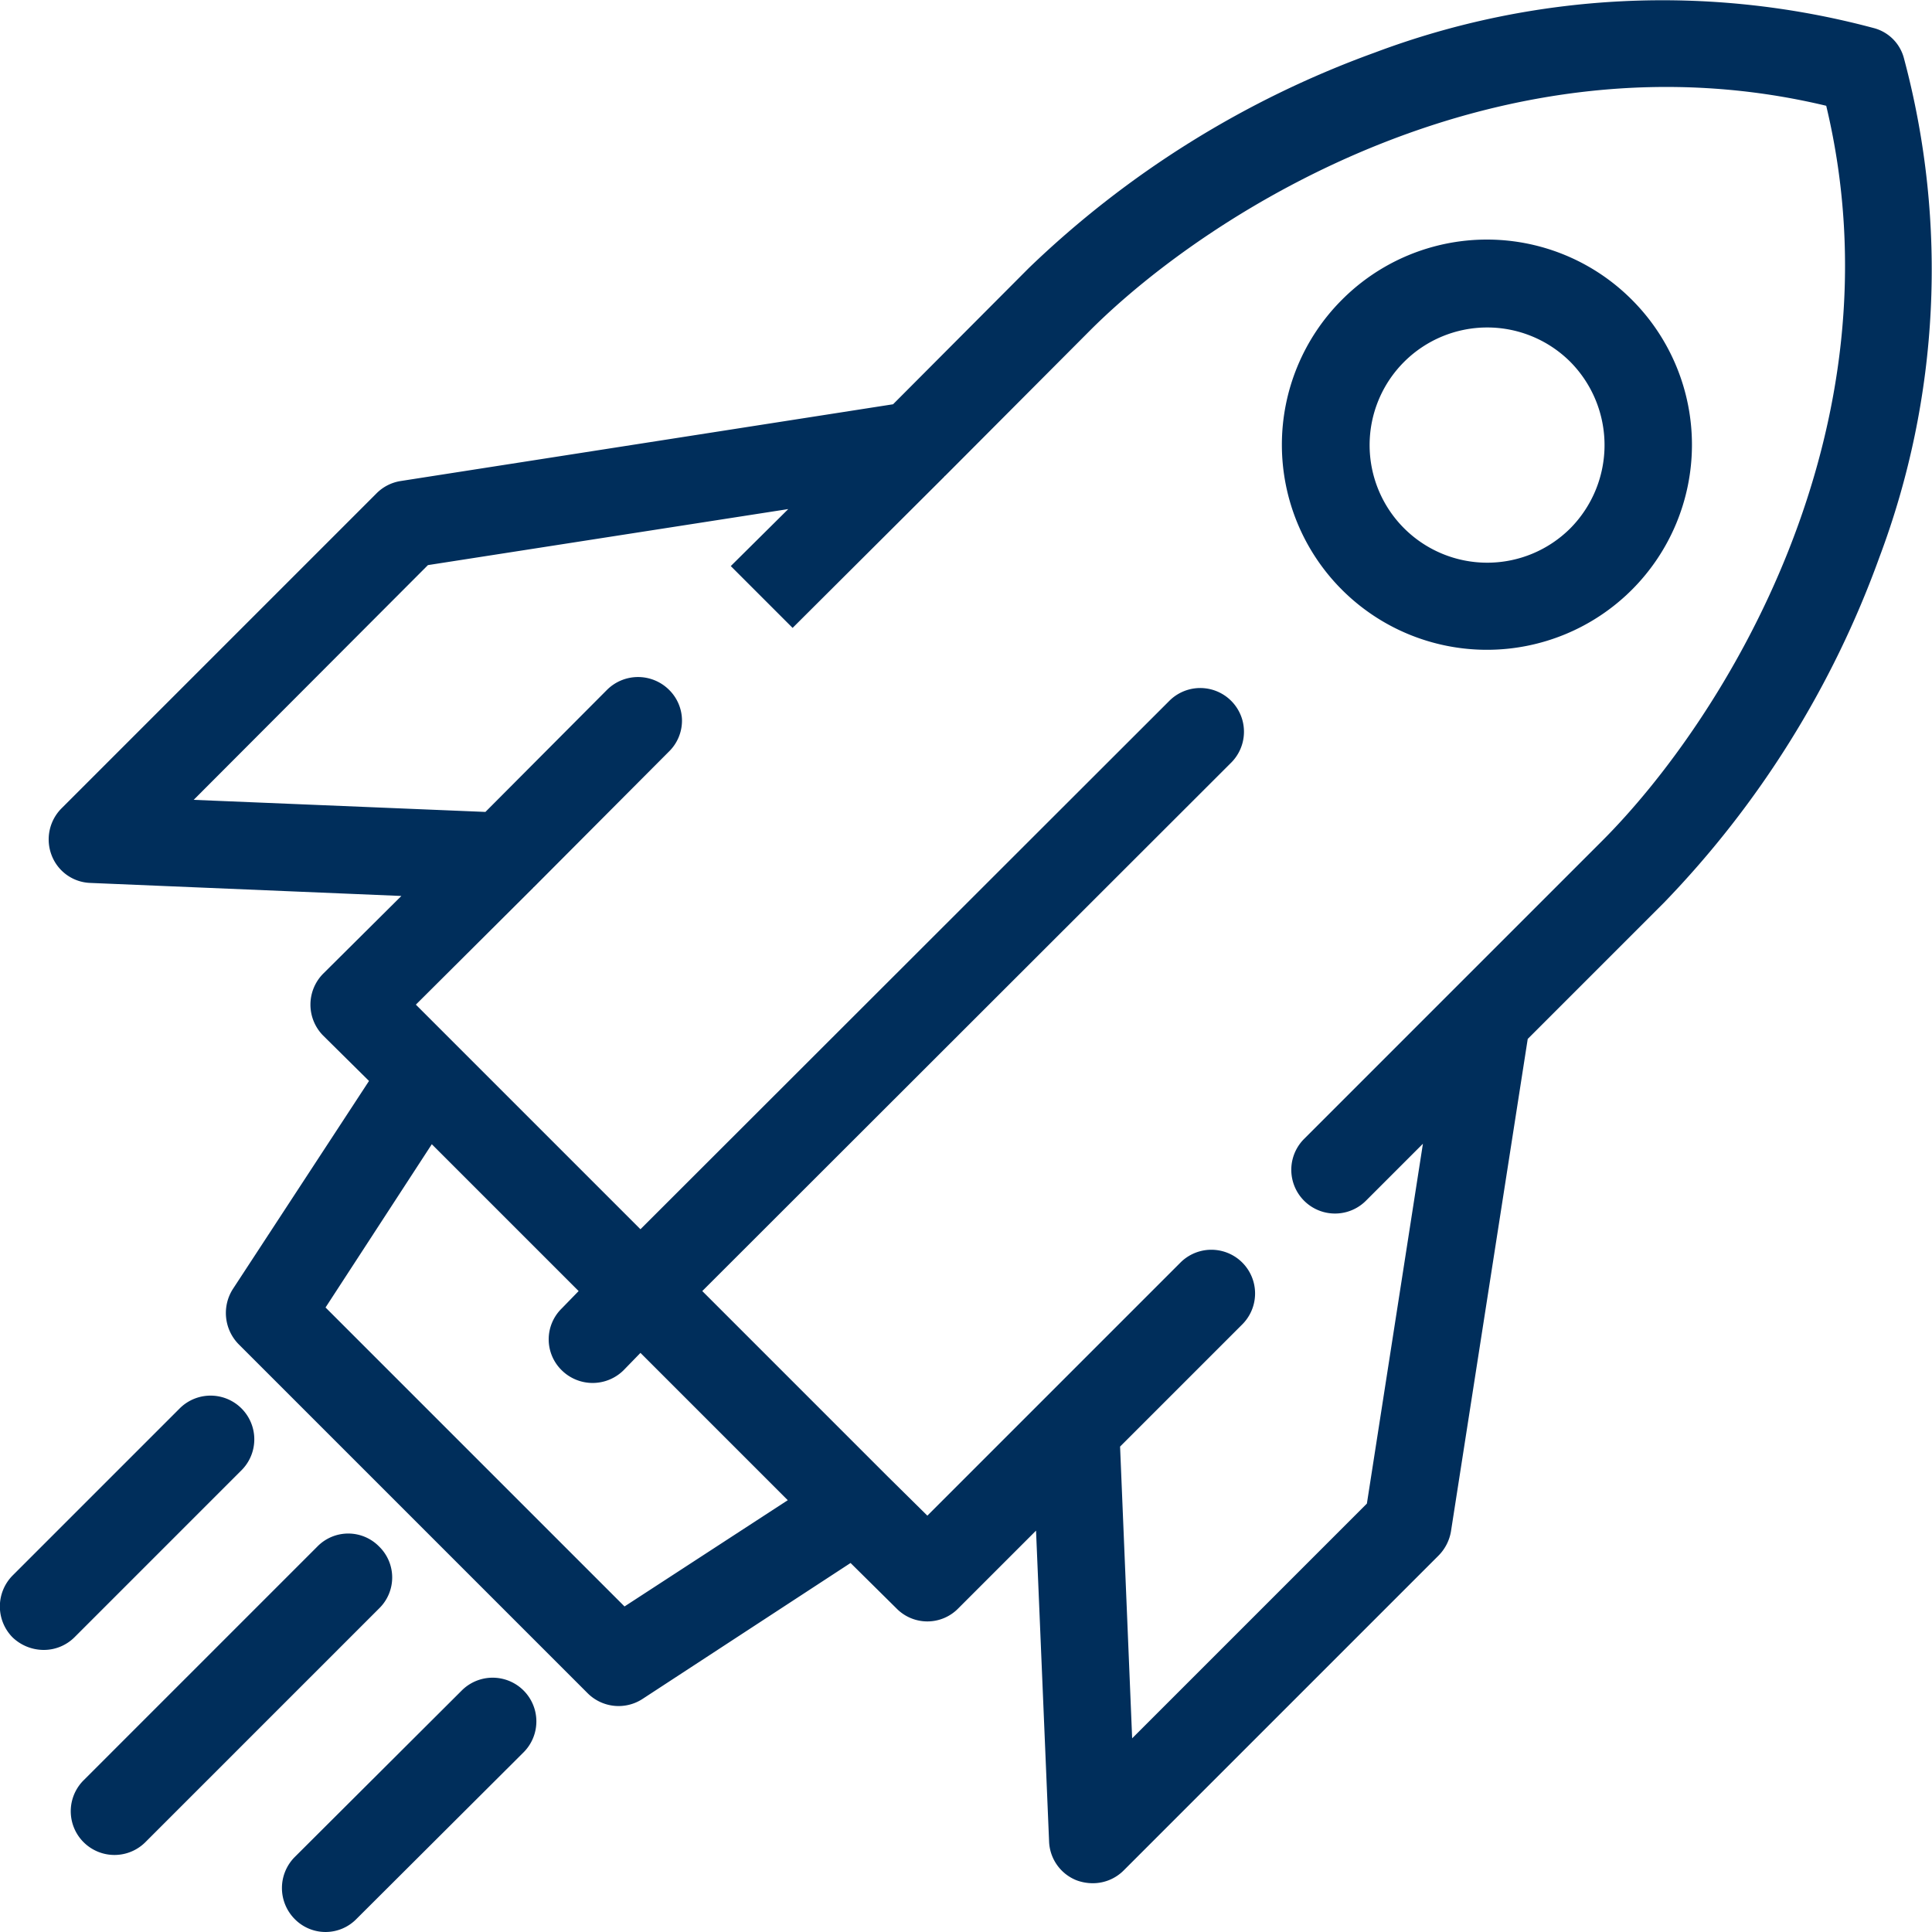<svg xmlns="http://www.w3.org/2000/svg" width="40" height="40" viewBox="0 0 40 40">
  <defs>
    <style>
      .cls-1 {
        fill: #002e5b;
        fill-rule: evenodd;
      }
    </style>
  </defs>
  <path id="rocket_icon" data-name="rocket icon" class="cls-1" d="M1195,2469.44a0.905,0.905,0,0,0-1.28-1.28l-3.46,3.46a0.911,0.911,0,0,0,0,1.28,0.935,0.935,0,0,0,.64.26,0.9,0.9,0,0,0,.64-0.26Zm22.78-24.23a4.245,4.245,0,1,0,6.01,0A4.237,4.237,0,0,0,1217.78,2445.21Zm4.73,4.73a2.435,2.435,0,1,1,0-3.45A2.45,2.45,0,0,1,1222.51,2449.94Zm-24.66,21.08a0.894,0.894,0,0,0-1.28,0l-4.84,4.84a0.905,0.905,0,1,0,1.28,1.28l4.84-4.84A0.894,0.894,0,0,0,1197.85,2471.02Zm31.57-30.81a0.874,0.874,0,0,0-.63-0.63,16.911,16.911,0,0,0-10.33.51,20.253,20.253,0,0,0-7.16,4.46l-2.81,2.82-10.2,1.59a0.9,0.9,0,0,0-.5.26l-6.52,6.52a0.911,0.911,0,0,0-.2.97,0.89,0.89,0,0,0,.8.57l6.44,0.27-1.62,1.61a0.911,0.911,0,0,0,0,1.28l0.95,0.94-2.82,4.31a0.923,0.923,0,0,0,.12,1.14l7.23,7.23a0.907,0.907,0,0,0,1.14.11l4.3-2.81,0.95,0.94a0.894,0.894,0,0,0,1.28,0l1.61-1.61,0.27,6.43a0.9,0.9,0,0,0,.57.81,0.96,0.96,0,0,0,.33.06,0.9,0.9,0,0,0,.64-0.26l6.52-6.52a0.934,0.934,0,0,0,.26-0.5l1.59-10.2,2.82-2.82a20.122,20.122,0,0,0,4.46-7.15A16.914,16.914,0,0,0,1229.42,2440.21Zm-26.49,32.05-6.19-6.19,2.2-3.38,3.04,3.04-0.35.36a0.894,0.894,0,0,0,0,1.28,0.911,0.911,0,0,0,1.28,0l0.35-.36,3.05,3.05Zm20.24-15.85-3.03,3.03h0l-3.14,3.14a0.905,0.905,0,1,0,1.28,1.28l1.18-1.18-1.16,7.45-4.86,4.86-0.25-6.04,2.53-2.53a0.905,0.905,0,1,0-1.28-1.28l-2.81,2.81-0.01.01-2.42,2.42-0.81-.8-0.03-.03-3.82-3.82,10.95-10.94a0.905,0.905,0,0,0-1.28-1.28l-10.95,10.94-3.81-3.81-0.03-.03-0.81-.81,2.43-2.42a0.01,0.01,0,0,1,.01-0.01l2.8-2.81a0.894,0.894,0,0,0,0-1.28,0.911,0.911,0,0,0-1.28,0l-2.52,2.53-6.04-.25,4.85-4.86,7.46-1.16-1.19,1.18,1.28,1.28,3.14-3.13a0.038,0.038,0,0,1,.02-0.02l3.01-3.02c2.52-2.51,8.5-6.25,15.23-4.64C1229.42,2447.92,1225.68,2453.9,1223.17,2456.41ZM1199.56,2474l-3.46,3.45a0.911,0.911,0,0,0,0,1.28,0.894,0.894,0,0,0,1.28,0l3.46-3.45A0.905,0.905,0,0,0,1199.56,2474Z" transform="translate(-1190 -2439)"/>
</svg>
